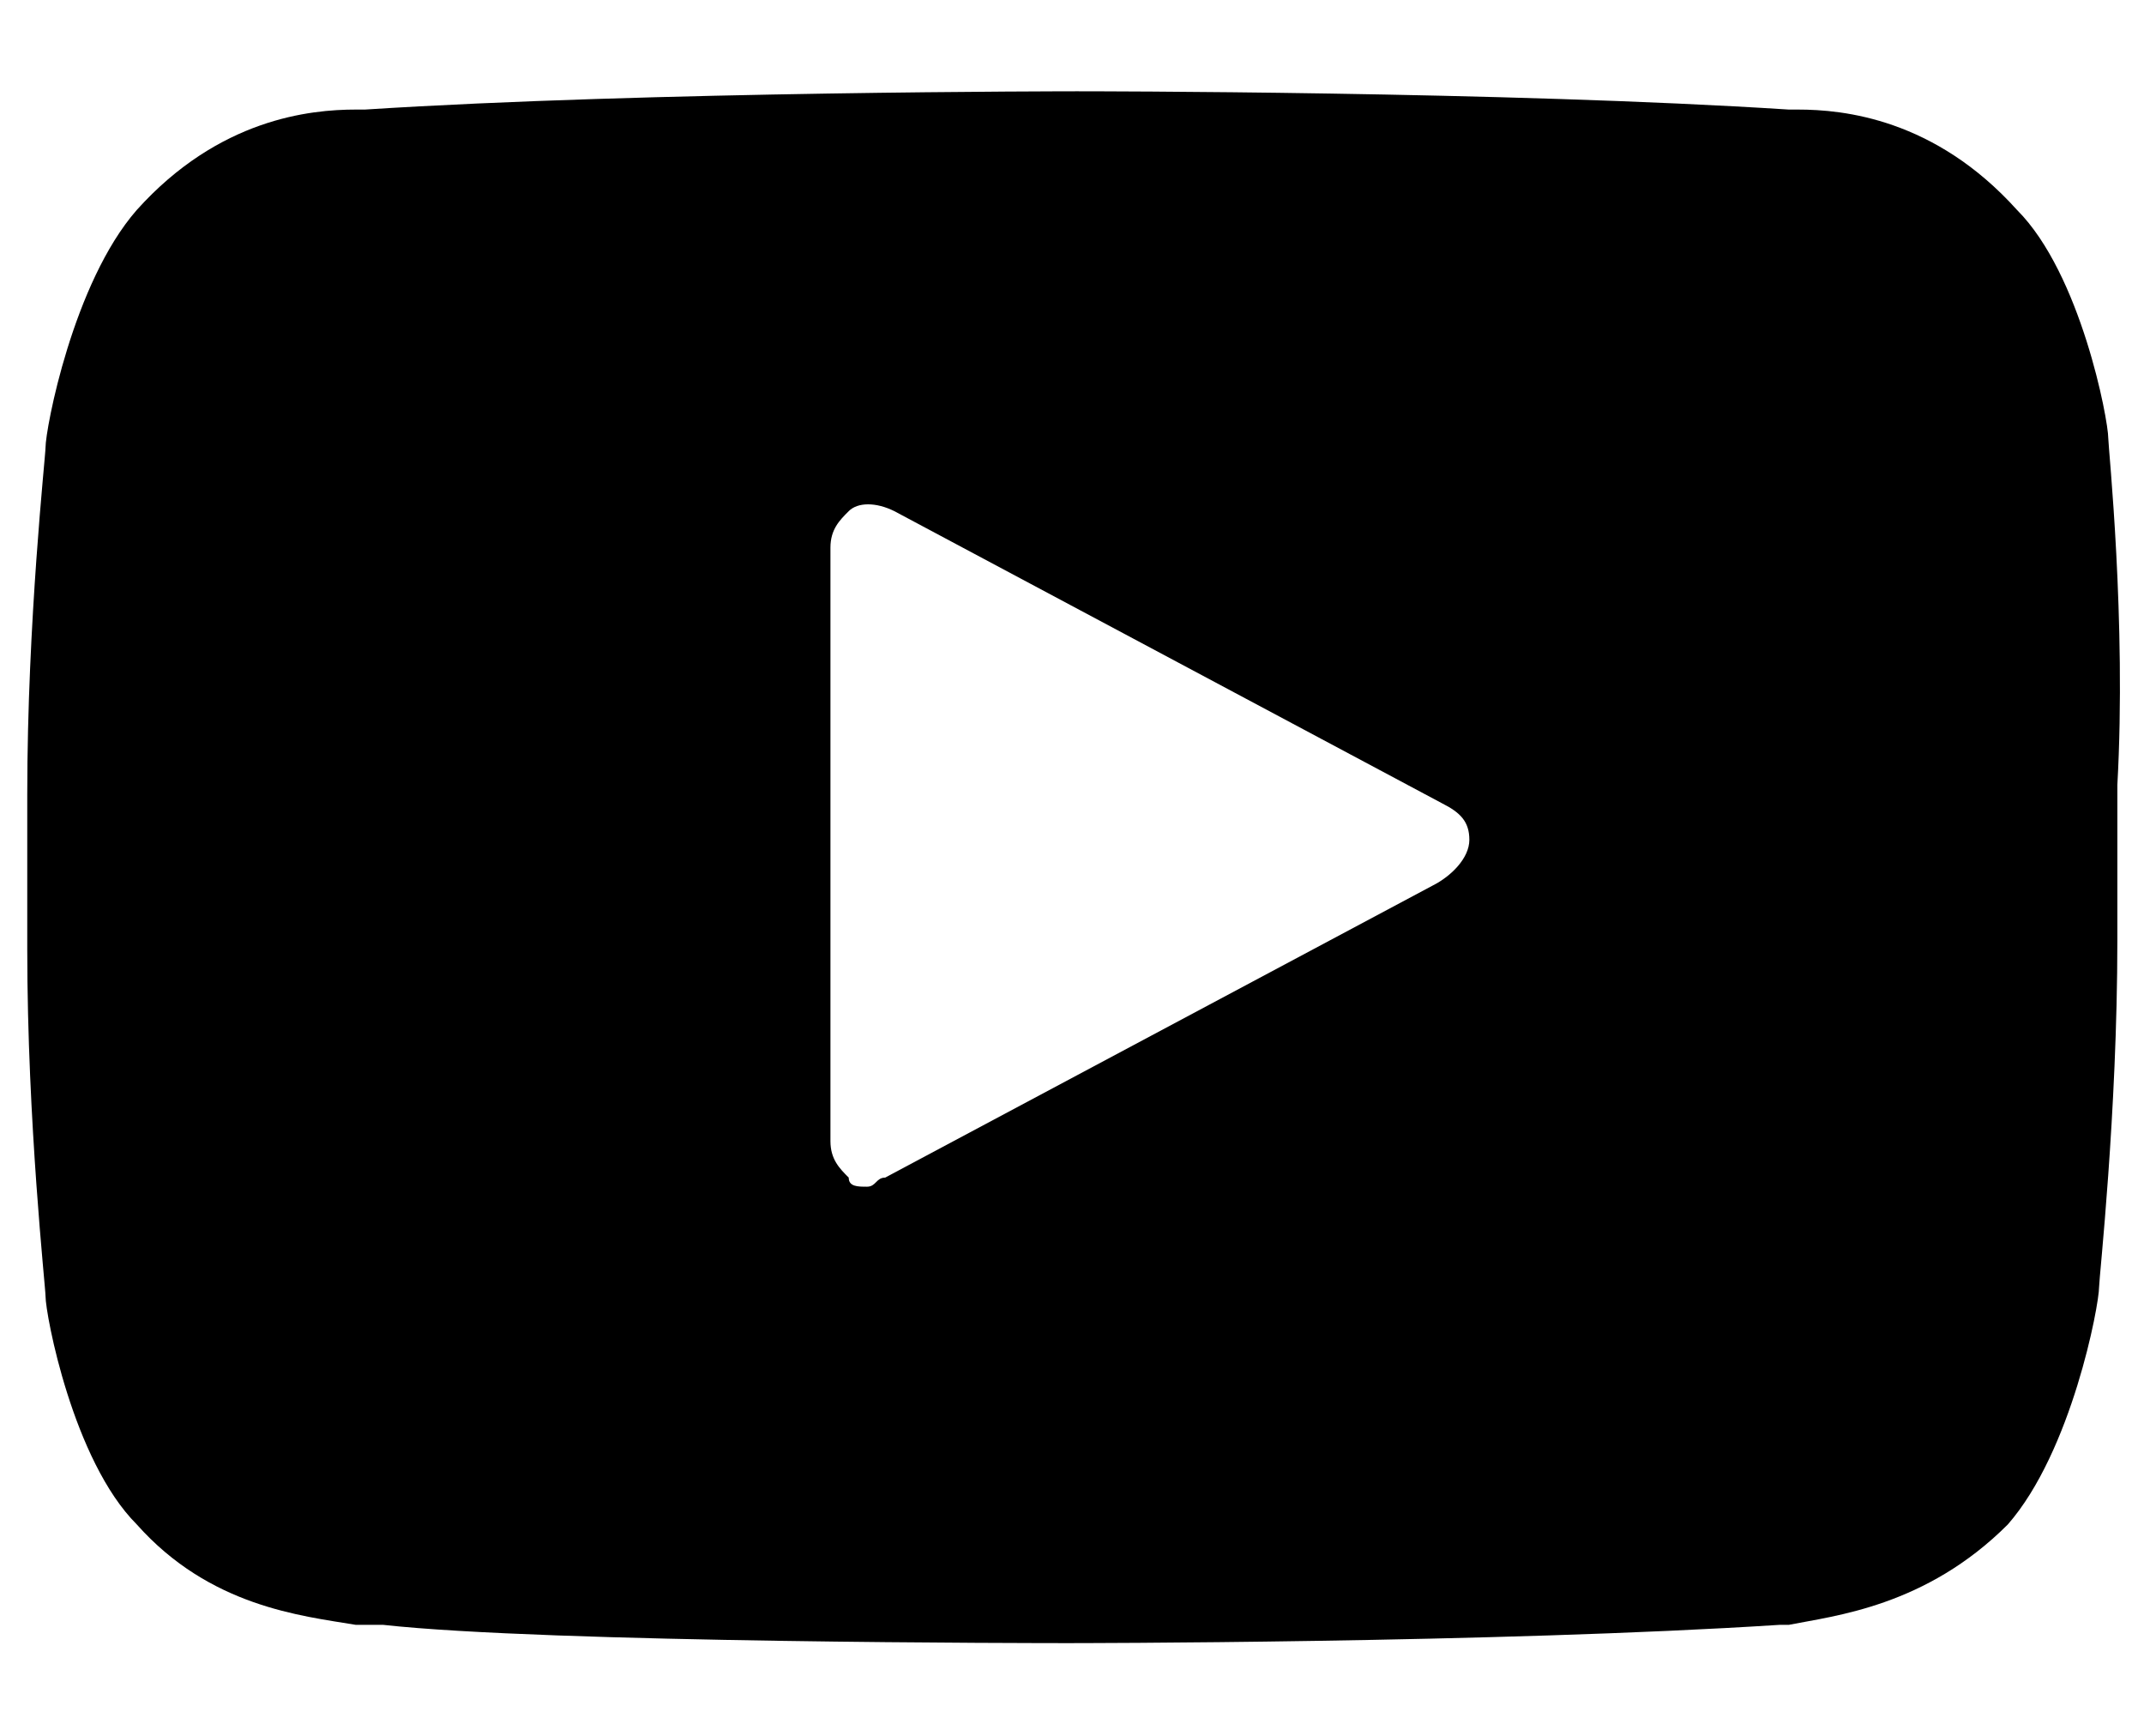 <svg width="21" height="17" viewBox="0 0 21 17" fill="none" xmlns="http://www.w3.org/2000/svg">
<path d="M20.65 4.291C20.65 4.112 20.382 2.682 19.756 2.056C18.951 1.162 18.057 1.073 17.61 1.073H17.521C14.749 0.894 10.637 0.894 10.548 0.894C10.548 0.894 6.346 0.894 3.575 1.073H3.485C3.038 1.073 2.144 1.162 1.34 2.056C0.714 2.771 0.446 4.202 0.446 4.381C0.446 4.47 0.267 6.079 0.267 7.778V9.298C0.267 10.996 0.446 12.605 0.446 12.695C0.446 12.873 0.714 14.304 1.34 14.93C2.055 15.734 2.949 15.824 3.485 15.913C3.575 15.913 3.664 15.913 3.753 15.913C5.363 16.092 10.28 16.092 10.458 16.092C10.458 16.092 14.66 16.092 17.431 15.913H17.521C17.968 15.824 18.862 15.734 19.666 14.93C20.292 14.214 20.56 12.784 20.56 12.605C20.56 12.516 20.739 10.907 20.739 9.208V7.688C20.829 6.079 20.65 4.381 20.65 4.291ZM14.034 8.672L8.67 11.533C8.581 11.533 8.581 11.622 8.492 11.622C8.402 11.622 8.313 11.622 8.313 11.533C8.223 11.443 8.134 11.354 8.134 11.175V5.364C8.134 5.185 8.223 5.096 8.313 5.006C8.402 4.917 8.581 4.917 8.76 5.006L14.124 7.867C14.303 7.957 14.392 8.046 14.392 8.225C14.392 8.404 14.213 8.582 14.034 8.672Z" fill="black"/>
</svg>
